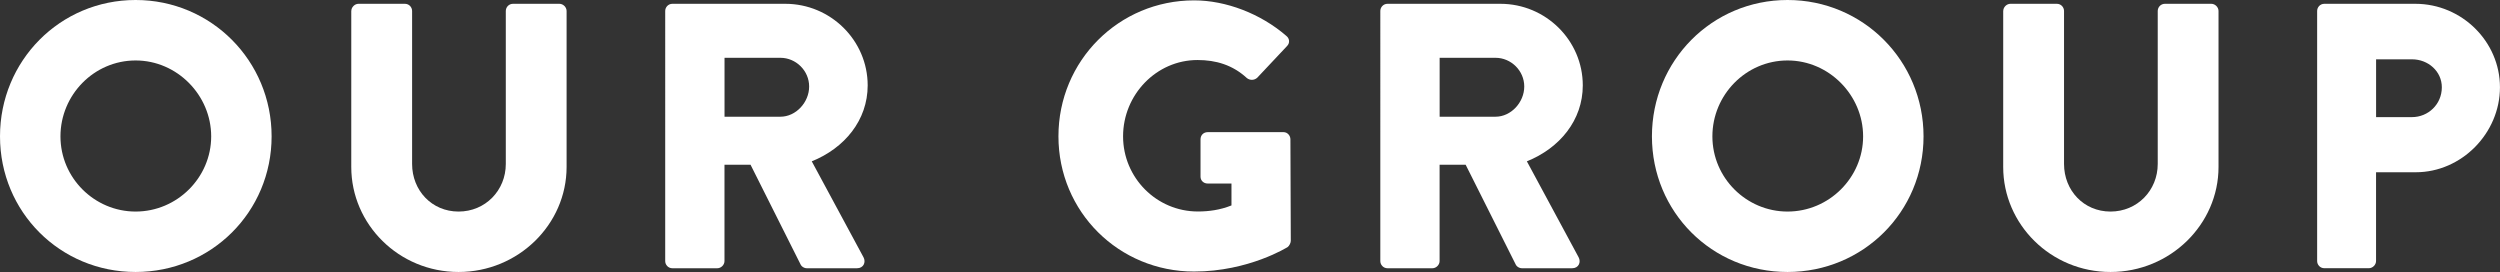 <?xml version="1.0" encoding="UTF-8"?>
<svg id="_レイヤー_2" data-name="レイヤー 2" xmlns="http://www.w3.org/2000/svg" viewBox="0 0 676.89 73.64">
  <rect x="0" y="0" width="676.89" height="73.64" fill="#333333" stroke="none"/>
  <defs>
    <style>
      .cls-1 {
        fill: #fff;
      }
    </style>
  </defs>
  <g id="_レイヤー_1-2" data-name="レイヤー 1">
    <g>
      <path class="cls-1" d="M36.72,0c20.46,0,36.82,16.47,36.82,36.92s-16.37,36.72-36.82,36.72S0,57.38,0,36.92,16.26,0,36.72,0ZM36.72,57.28c11.25,0,20.46-9.21,20.46-20.35s-9.21-20.56-20.46-20.56-20.35,9.31-20.35,20.56,9.21,20.35,20.35,20.35Z"/>
      <path class="cls-1" d="M95.12,2.97c0-1.02.92-1.94,1.94-1.94h12.58c1.12,0,1.94.92,1.94,1.94v41.42c0,7.16,5.32,12.89,12.58,12.89s12.79-5.73,12.79-12.89V2.97c0-1.02.82-1.94,1.94-1.94h12.58c1.02,0,1.94.92,1.94,1.94v42.24c0,15.55-13.09,28.43-29.25,28.43s-29.05-12.89-29.05-28.43V2.97Z"/>
      <path class="cls-1" d="M180.11,2.97c0-1.02.82-1.94,1.94-1.94h30.58c12.27,0,22.3,9.92,22.3,22.09,0,9.41-6.24,16.98-15.14,20.56l14.01,25.98c.72,1.33,0,2.97-1.74,2.97h-13.6c-.82,0-1.43-.51-1.64-.92l-13.6-27.1h-7.06v26.08c0,1.02-.92,1.94-1.94,1.94h-12.17c-1.12,0-1.94-.92-1.94-1.94V2.97ZM211.31,31.6c4.19,0,7.77-3.89,7.77-8.18s-3.58-7.77-7.77-7.77h-15.14v15.96h15.14Z"/>
      <path class="cls-1" d="M323.31.1c8.59,0,18,3.58,24.96,9.61.92.72,1.02,1.94.2,2.76l-8.08,8.59c-.82.72-1.94.72-2.76.1-3.89-3.58-8.39-4.91-13.4-4.91-11.15,0-20.15,9.41-20.15,20.66s9.1,20.35,20.25,20.35c2.97,0,6.03-.41,9.1-1.64v-5.93h-6.44c-1.12,0-1.94-.82-1.94-1.84v-10.13c0-1.12.82-1.94,1.94-1.94h20.56c1.02,0,1.84.92,1.84,1.94l.1,27.51c0,.51-.41,1.33-.82,1.64,0,0-10.53,6.65-25.37,6.65-20.35,0-36.72-16.16-36.72-36.62S302.95.1,323.31.1Z"/>
      <path class="cls-1" d="M373.73,2.97c0-1.02.82-1.94,1.94-1.94h30.58c12.27,0,22.3,9.92,22.3,22.09,0,9.41-6.24,16.98-15.14,20.56l14.01,25.98c.72,1.33,0,2.97-1.74,2.97h-13.6c-.82,0-1.43-.51-1.64-.92l-13.6-27.1h-7.06v26.08c0,1.02-.92,1.94-1.94,1.94h-12.17c-1.12,0-1.94-.92-1.94-1.94V2.97ZM404.93,31.6c4.19,0,7.77-3.89,7.77-8.18s-3.58-7.77-7.77-7.77h-15.14v15.96h15.14Z"/>
      <path class="cls-1" d="M483.99,0c20.46,0,36.82,16.47,36.82,36.92s-16.36,36.72-36.82,36.72-36.72-16.26-36.72-36.72S463.53,0,483.99,0ZM483.99,57.28c11.25,0,20.46-9.21,20.46-20.35s-9.21-20.56-20.46-20.56-20.35,9.31-20.35,20.56,9.21,20.35,20.35,20.35Z"/>
      <path class="cls-1" d="M542.39,2.97c0-1.02.92-1.94,1.94-1.94h12.58c1.12,0,1.94.92,1.94,1.94v41.42c0,7.16,5.32,12.89,12.58,12.89s12.79-5.73,12.79-12.89V2.97c0-1.02.82-1.94,1.94-1.94h12.58c1.02,0,1.94.92,1.94,1.94v42.24c0,15.55-13.09,28.43-29.25,28.43s-29.05-12.89-29.05-28.43V2.97Z"/>
      <path class="cls-1" d="M627.38,2.97c0-1.02.82-1.94,1.94-1.94h24.65c12.58,0,22.91,10.23,22.91,22.6s-10.33,23.01-22.81,23.01h-10.74v24.04c0,1.02-.92,1.94-1.94,1.94h-12.07c-1.12,0-1.94-.92-1.94-1.94V2.97ZM653.06,31.71c4.4,0,8.08-3.48,8.08-8.08,0-4.3-3.68-7.57-8.08-7.57h-9.72v15.65h9.72Z"/>
    </g>
  </g>
</svg>
